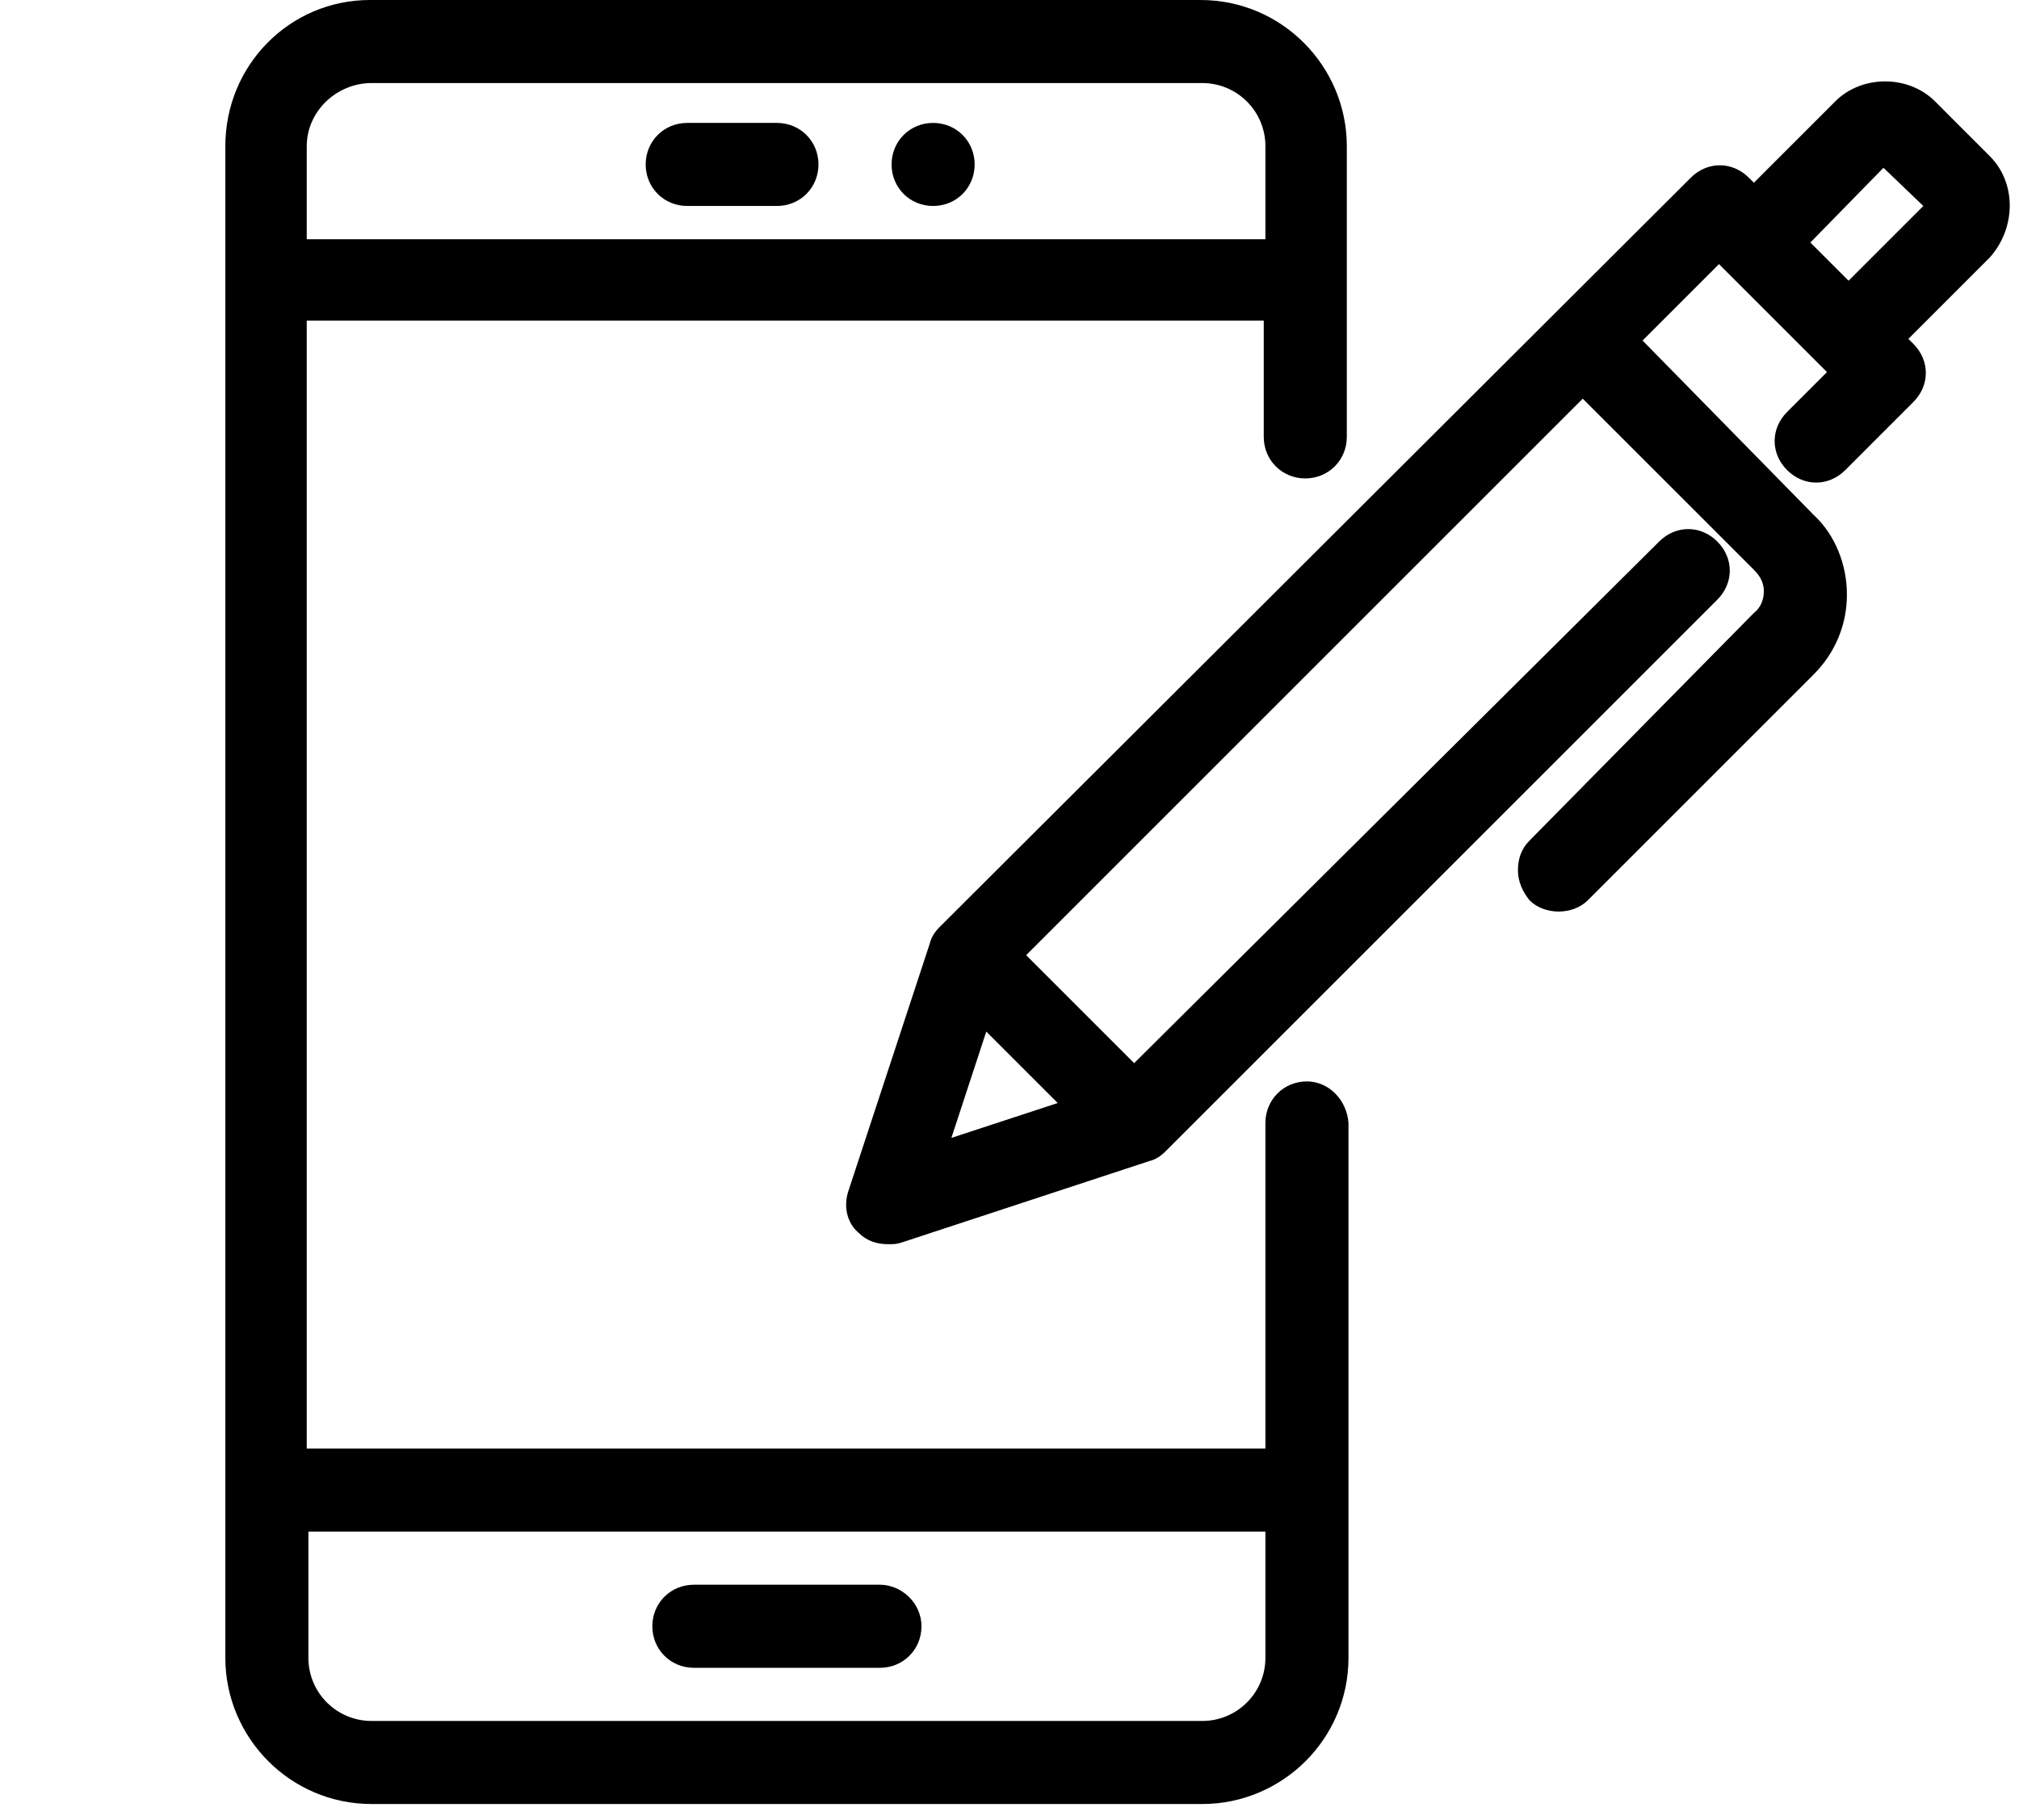 <svg width="112" height="101" viewBox="0 0 112 101" fill="none" xmlns="http://www.w3.org/2000/svg">
<path d="M110.38 8.664L107.339 5.622C106.601 4.885 105.588 4.516 104.574 4.516C103.56 4.516 102.546 4.885 101.809 5.622L97.293 10.138L97.016 9.862C96.094 8.94 94.712 8.94 93.79 9.862L52.131 51.428C51.855 51.705 51.67 51.981 51.578 52.35L47.062 66.083C46.786 66.912 46.97 67.834 47.615 68.387C48.076 68.848 48.629 69.032 49.274 69.032C49.551 69.032 49.735 69.032 50.011 68.94L63.744 64.424C64.113 64.332 64.389 64.147 64.666 63.871L95.265 33.272C96.187 32.35 96.187 30.968 95.265 30.046C94.343 29.124 92.961 29.124 92.039 30.046L62.915 58.986L56.924 52.995L87.799 22.12L97.293 31.613C97.661 31.982 97.846 32.35 97.846 32.811C97.846 33.272 97.661 33.733 97.293 34.009L84.85 46.636C84.389 47.097 84.205 47.65 84.205 48.295C84.205 48.94 84.481 49.493 84.85 49.954C85.68 50.783 87.246 50.783 88.076 49.954L100.611 37.419C101.809 36.221 102.454 34.654 102.454 32.995C102.454 31.336 101.809 29.677 100.611 28.571L91.118 18.894L95.357 14.654L101.348 20.645L99.136 22.857C98.214 23.779 98.214 25.161 99.136 26.083C100.058 27.005 101.44 27.005 102.362 26.083L106.14 22.304C107.062 21.383 107.062 20 106.14 19.078L105.864 18.802L110.38 14.286C111.855 12.627 111.855 10.138 110.38 8.664ZM106.693 11.429L102.546 15.576L100.426 13.456L104.482 9.309L106.693 11.429ZM52.776 63.134L54.712 57.235L58.675 61.198L52.776 63.134Z" fill="black"/>
<path d="M72.5 60C71.21 60 70.196 61.014 70.196 62.304V80.369H17.016V17.788H70.104V24.24C70.104 25.53 71.118 26.544 72.408 26.544C73.698 26.544 74.712 25.53 74.712 24.24V8.111C74.712 3.687 71.118 0 66.601 0H20.518C16.095 0 12.5 3.594 12.5 8.111V91.982C12.5 96.406 16.095 100.092 20.611 100.092H66.694C71.118 100.092 74.804 96.498 74.804 91.982V62.304C74.712 61.014 73.698 60 72.5 60ZM66.694 95.484H20.611C18.675 95.484 17.108 93.917 17.108 91.982V84.977H70.196V91.982C70.196 93.917 68.629 95.484 66.694 95.484ZM17.016 13.272V8.111C17.016 6.175 18.675 4.608 20.611 4.608H66.694C68.629 4.608 70.196 6.175 70.196 8.111V13.272H17.016Z" fill="black"/>
<path d="M43.099 6.82H38.122C36.832 6.82 35.818 7.834 35.818 9.124C35.818 10.415 36.832 11.428 38.122 11.428H43.099C44.389 11.428 45.403 10.415 45.403 9.124C45.403 7.834 44.389 6.82 43.099 6.82Z" fill="black"/>
<path d="M51.763 6.82C50.472 6.82 49.459 7.834 49.459 9.124C49.459 10.415 50.472 11.428 51.763 11.428C53.053 11.428 54.067 10.415 54.067 9.124C54.067 7.834 53.053 6.82 51.763 6.82Z" fill="black"/>
<path d="M48.813 87.926H38.491C37.2 87.926 36.187 88.94 36.187 90.23C36.187 91.521 37.2 92.535 38.491 92.535H48.813C50.104 92.535 51.117 91.521 51.117 90.23C51.117 88.94 50.011 87.926 48.813 87.926Z" fill="black"/>
</svg>
